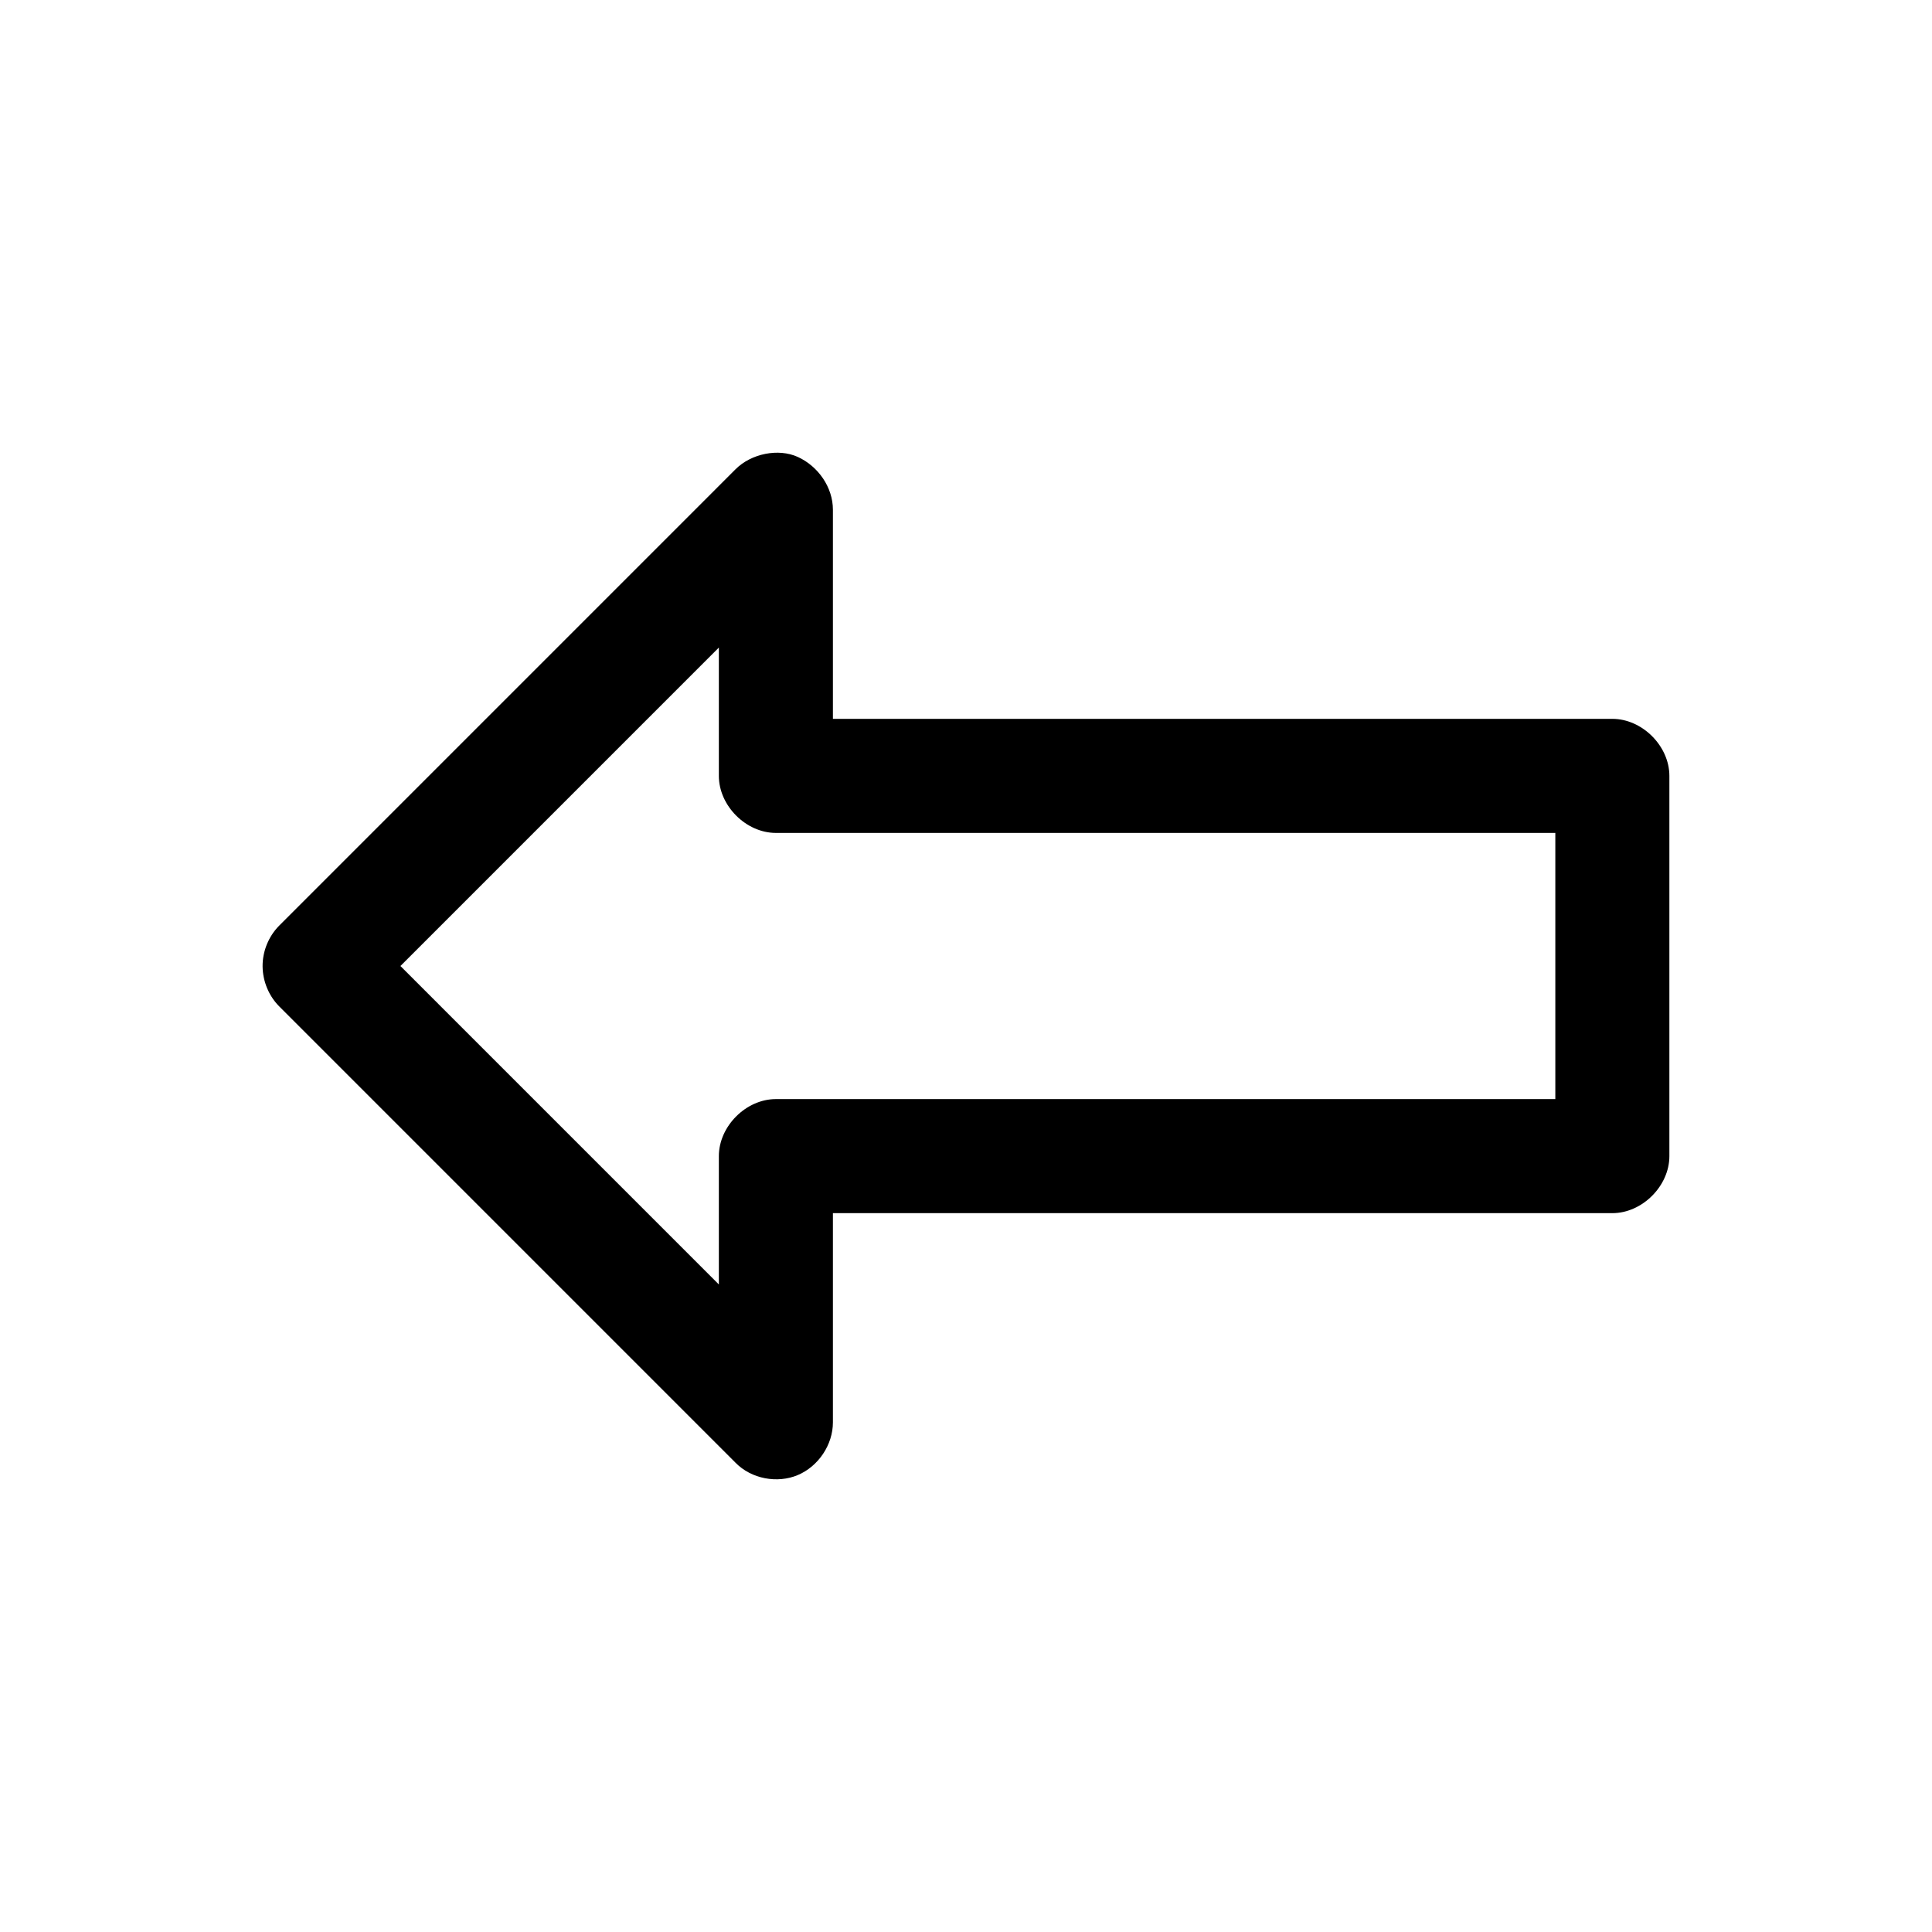 <?xml version="1.0" encoding="UTF-8"?>
<!-- The Best Svg Icon site in the world: iconSvg.co, Visit us! https://iconsvg.co -->
<svg fill="#000000" width="800px" height="800px" version="1.1" viewBox="144 144 512 512" xmlns="http://www.w3.org/2000/svg">
 <path d="m213.59 400.16c0.051 3.906 1.648 7.781 4.41 10.547l120.91 120.92c4.219 4.324 11.113 5.555 16.492 3.289 5.481-2.305 9.34-8.051 9.328-13.996v-55.422h206.56c7.914 0 15.113-7.199 15.113-15.113v-100.77c0-7.914-7.199-15.113-15.113-15.113h-206.56v-55.422c0-5.945-3.914-11.539-9.328-13.996-5.098-2.316-12.297-0.918-16.492 3.289l-120.91 120.92c-2.832 2.844-4.461 6.852-4.41 10.863zm36.527-0.156 84.387-84.391v34.008c0 7.914 7.199 15.113 15.113 15.113h206.56v70.535h-206.56c-7.914 0-15.113 7.199-15.113 15.117v34.008z"/>
</svg>